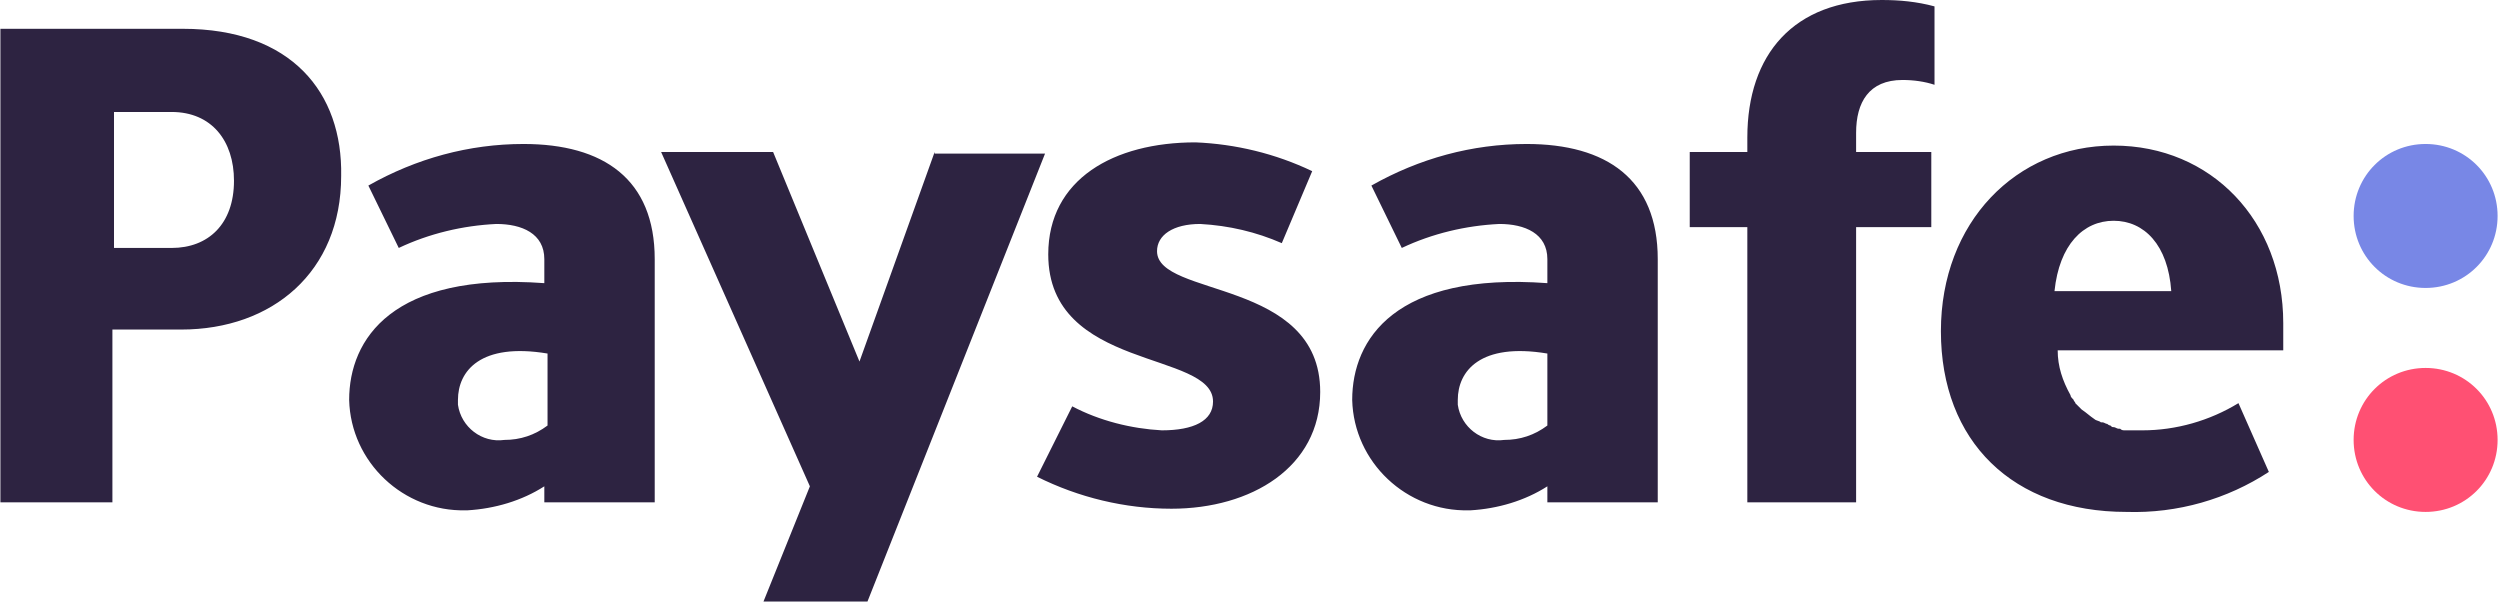 <svg xmlns="http://www.w3.org/2000/svg" width="133" height="32" viewBox="0 0 133 32" fill="none"><path fill-rule="evenodd" clip-rule="evenodd" d="M132.872 11.489C132.872 13.617 131.17 15.319 129.042 15.319C126.915 15.319 125.213 13.617 125.213 11.489C125.213 9.362 126.915 7.66 129.042 7.66C131.17 7.66 132.872 9.362 132.872 11.489Z" fill="#7887E6"></path><path fill-rule="evenodd" clip-rule="evenodd" d="M132.872 23.404C132.872 25.532 131.17 27.234 129.042 27.234C126.915 27.234 125.213 25.532 125.213 23.404C125.213 21.277 126.915 19.575 129.042 19.575C131.17 19.575 132.872 21.277 132.872 23.404Z" fill="#FF5073"></path><path fill-rule="evenodd" clip-rule="evenodd" d="M9.129 13.191H6.065V5.957H9.129C11.256 5.957 12.448 7.489 12.448 9.617C12.448 11.915 11.086 13.191 9.129 13.191ZM9.724 1.532H0.022V26.723H5.98V17.532H9.639C14.49 17.532 18.15 14.468 18.15 9.362C18.235 4.936 15.512 1.532 9.724 1.532ZM49.724 8.085L45.724 19.234L41.129 8.085H35.171L43.086 25.872L40.618 32H46.15L55.597 8.17H49.724V8.085ZM92.958 7.319V8.085H89.894V12.085H92.958V26.723H98.745V12.085H102.745V8.085H98.745V7.064C98.745 5.447 99.426 4.255 101.213 4.255C101.809 4.255 102.405 4.34 102.916 4.511V0.34C101.979 0.085 101.043 0 100.107 0C95.426 0 92.958 2.894 92.958 7.319ZM82.32 22.638C81.639 23.149 80.873 23.404 80.022 23.404C78.831 23.574 77.724 22.723 77.554 21.532C77.554 21.447 77.554 21.362 77.554 21.276C77.554 19.745 78.746 18.213 82.32 18.808V22.638ZM81.213 7.66C78.32 7.66 75.511 8.426 72.958 9.872L74.575 13.191C76.192 12.425 77.98 12 79.767 11.915C81.128 11.915 82.32 12.426 82.32 13.787V15.064C74.235 14.468 71.937 18.043 71.937 21.276C72.022 24.596 74.831 27.234 78.15 27.149C78.15 27.149 78.15 27.149 78.235 27.149C79.682 27.064 81.128 26.638 82.32 25.872V26.723H88.192V13.787C88.192 9.532 85.469 7.66 81.213 7.66ZM29.129 22.638C28.448 23.149 27.682 23.404 26.831 23.404C25.639 23.574 24.533 22.723 24.363 21.532C24.363 21.447 24.363 21.362 24.363 21.276C24.363 19.745 25.554 18.213 29.129 18.808V22.638ZM27.852 7.66C24.958 7.66 22.15 8.426 19.597 9.872L21.214 13.191C22.831 12.425 24.618 12 26.405 11.915C27.767 11.915 28.958 12.426 28.958 13.787V15.064C20.873 14.468 18.575 18.043 18.575 21.276C18.66 24.596 21.469 27.234 24.788 27.149C24.788 27.149 24.788 27.149 24.873 27.149C26.32 27.064 27.767 26.638 28.958 25.872V26.723H34.831V13.787C34.831 9.532 32.107 7.66 27.852 7.66ZM61.554 13.362C61.554 12.511 62.405 11.915 63.852 11.915C65.384 12 66.831 12.341 68.192 12.936L69.809 9.106C67.852 8.17 65.724 7.66 63.597 7.574C59.256 7.574 55.767 9.532 55.767 13.532C55.767 19.745 64.533 18.638 64.533 21.362C64.533 22.383 63.511 22.894 61.809 22.894C60.192 22.808 58.49 22.383 57.043 21.617L55.171 25.362C57.384 26.468 59.852 27.064 62.32 27.064C66.575 27.064 70.235 24.851 70.235 20.851C70.235 14.809 61.554 15.83 61.554 13.362ZM112.447 11.745C114.064 11.745 115.341 13.021 115.511 15.489H109.299C109.554 13.021 110.83 11.745 112.447 11.745ZM121.469 18.638V17.192C121.469 11.745 117.639 7.745 112.447 7.745C107.256 7.745 103.256 11.83 103.256 17.617C103.256 23.489 107.086 27.234 113.128 27.234C115.852 27.319 118.49 26.553 120.703 25.106L119.086 21.447C117.554 22.383 115.767 22.894 113.979 22.894C113.809 22.894 113.724 22.894 113.554 22.894H113.469C113.299 22.894 113.213 22.894 113.128 22.894H113.043C112.958 22.894 112.873 22.894 112.788 22.808H112.703C112.618 22.808 112.533 22.723 112.447 22.723C112.362 22.723 112.362 22.723 112.277 22.638C112.192 22.638 112.107 22.553 112.107 22.553C112.022 22.553 111.937 22.468 111.852 22.468H111.767C111.682 22.383 111.511 22.383 111.426 22.298C111.171 22.128 111.001 21.957 110.745 21.787C110.66 21.702 110.575 21.617 110.49 21.532L110.405 21.447C110.405 21.362 110.32 21.362 110.32 21.276C110.235 21.191 110.15 21.106 110.15 21.021C109.724 20.255 109.469 19.489 109.469 18.638H121.469Z" fill="#2D2341"></path></svg>